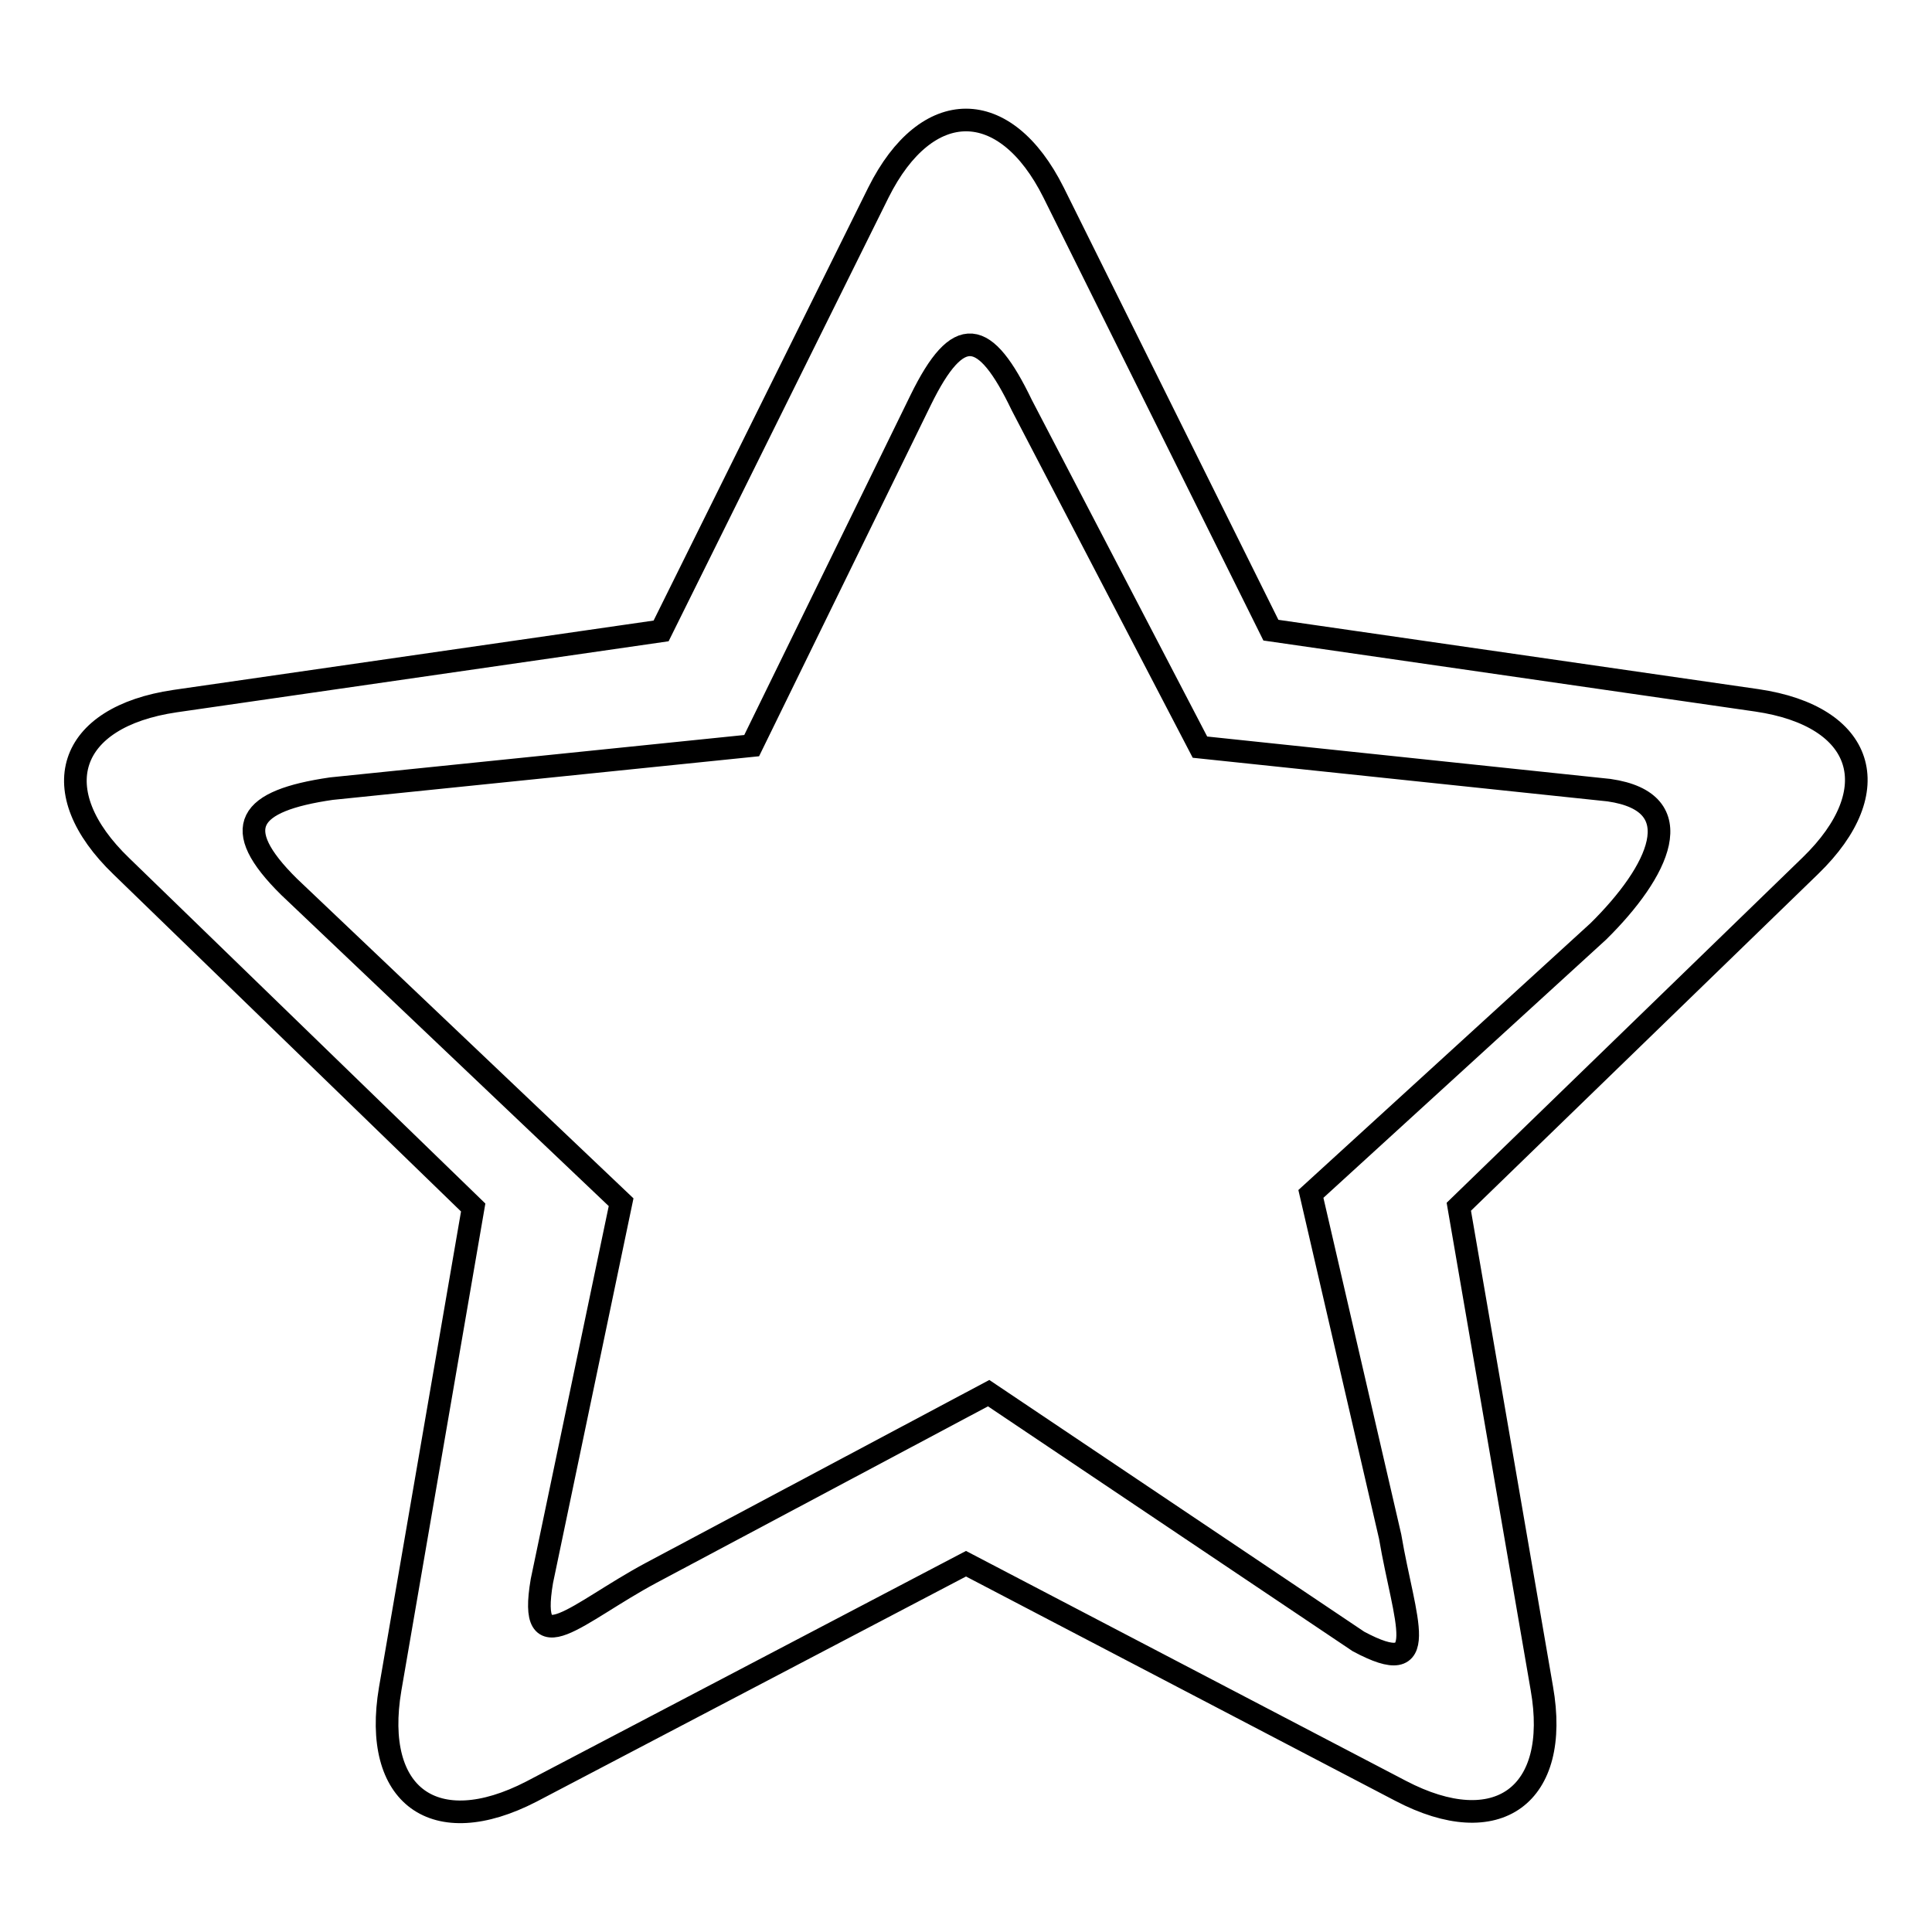 <?xml version="1.0" encoding="utf-8"?>
<!-- Svg Vector Icons : http://www.onlinewebfonts.com/icon -->
<!DOCTYPE svg PUBLIC "-//W3C//DTD SVG 1.1//EN" "http://www.w3.org/Graphics/SVG/1.1/DTD/svg11.dtd">
<svg version="1.1" xmlns="http://www.w3.org/2000/svg" xmlns:xlink="http://www.w3.org/1999/xlink" x="0px" y="0px" viewBox="0 0 256 256" enable-background="new 0 0 256 256" xml:space="preserve">
<g><g><path stroke-width="3" fill-opacity="0" stroke="#000000"  d="M122,53c5-10.2,8.5-9.5,13.4,0.7L159,99l54.2,5.7c11.1,1.6,6.6,10.8-1.4,18.7l-38.1,34.8l10.5,45.4c1.9,11.2,5.7,19.2-4.2,13.9l-49-32.9l-44.7,23.8c-9.9,5.3-16.4,12.3-14.5,1.1l10.5-50.2l-44-41.8c-8-7.9-5.4-11.4,5.6-13l55.7-5.7L122,53z M116.4,25.5L87.6,83.6l-64.4,9.3C8.9,95,5.7,104.8,16.1,114.8L62.7,160l-11,63.8c-2.4,14.2,5.9,20.2,18.7,13.6l57.6-30.2l57.6,30.1c12.8,6.7,21.2,0.6,18.7-13.6l-11-63.8l46.6-45.2c10.3-10,7.2-19.8-7.1-21.9l-64.4-9.3l-28.8-58C133.2,12.7,122.8,12.7,116.4,25.5z"/></g></g>
</svg>